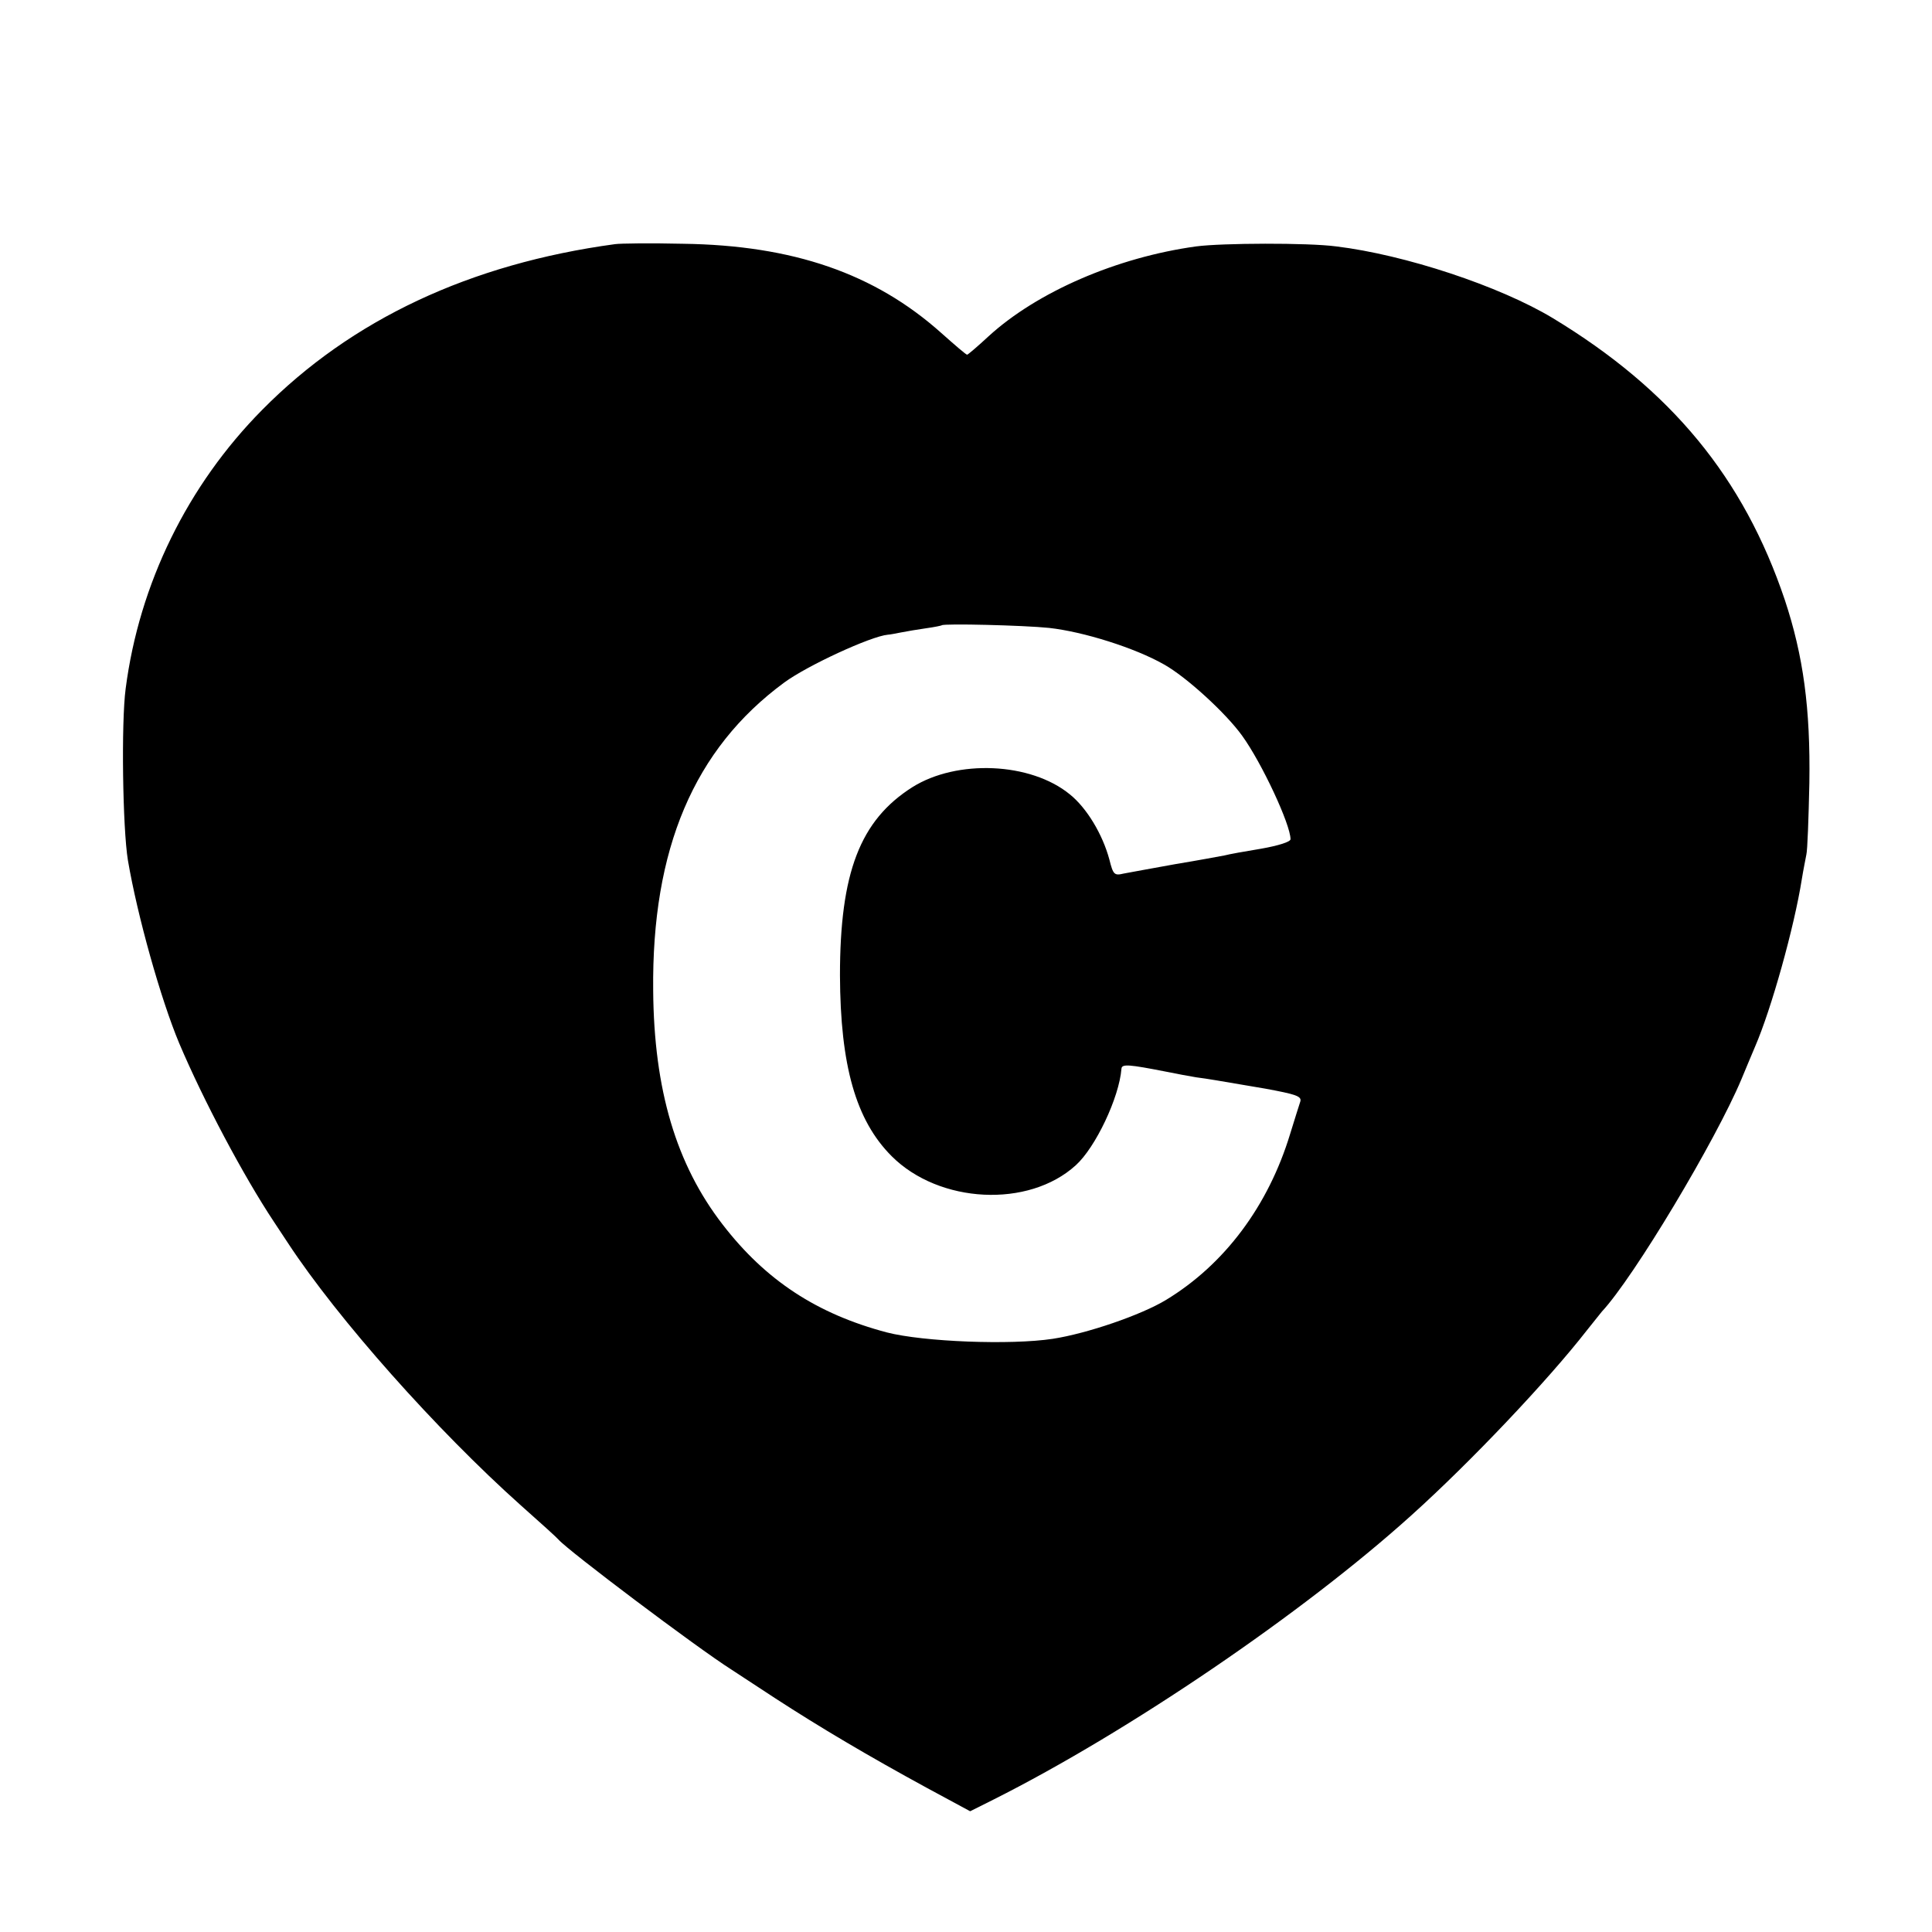 <svg version="1" xmlns="http://www.w3.org/2000/svg" width="682.667" height="682.667" viewBox="0 0 512 512"><path d="M163 64.7c-38.4 5.2-69.9 20-93.5 43.9-19.8 20-32.6 46.1-36.2 73.9-1.2 9-.8 37 .6 45.5 2.5 14.7 8.7 36.8 13.6 48.5 6.4 15.1 17 35.1 25.1 47.3 1.3 2 3 4.5 3.7 5.6 13.2 20.1 39.4 49.6 61.8 69.6 5.2 4.6 9.6 8.6 9.9 9 2.5 2.9 36.6 28.6 45.9 34.5.9.6 6.1 4 11.6 7.6 11.7 7.6 24.5 15.2 40.3 23.8l11.3 6.1 6.2-3.1c35.8-18 82-49.4 110.7-75.3 15.9-14.3 36.3-35.9 46.5-49 1.7-2.1 3.5-4.4 4-5 8.5-9.1 30.2-45.4 37-61.6 1-2.5 2.7-6.4 3.6-8.6 4.3-9.9 10.4-31.7 12.4-44.4.4-2.5 1-5.4 1.2-6.5.3-1.1.6-9.7.8-19 .3-19.8-1.6-33.7-6.5-48.5-10.9-32.4-30.1-55.7-61.5-74.7-14.1-8.5-39.2-16.8-57.4-19-7.5-1-30.3-.9-37.1 0-21.1 2.9-42.2 12.1-55 23.8-2.9 2.7-5.5 4.9-5.7 4.9-.3 0-3.3-2.6-6.9-5.8C231.8 72.5 210.2 65 181 64.6c-8.5-.2-16.6-.1-18 .1zm115 101.7c9.1 1 22.8 5.3 30.5 9.7 5.9 3.3 16.4 12.9 20.7 18.9 5.2 7.2 12.8 23.5 12.8 27.4 0 .7-3.2 1.7-7.7 2.5-4.3.7-8.7 1.5-9.8 1.8-1.1.2-6.9 1.3-13 2.3-6 1.1-12.2 2.2-13.7 2.5-2.5.6-2.8.3-3.8-3.7-1.8-6.7-6-13.7-10.5-17.3-10.4-8.5-29.9-9.3-41.7-1.9-13.9 8.8-19.2 22.7-19.2 49.9.1 23.9 4.2 38.4 13.7 47.9 12.6 12.6 36.3 13.8 48.8 2.4 5.2-4.7 11.5-17.9 12.1-25.6.1-1.3 2.1-1.1 11.8.8 2.5.5 6.1 1.2 8 1.5 3.8.5 4.1.6 18.3 3 8.1 1.5 9.7 2 9.3 3.4-.3.9-1.5 4.7-2.7 8.6-5.8 19.1-17.4 34.6-32.9 44-6.6 4-20.9 8.9-30 10.3-11.2 1.7-34.3.8-44-1.7-18.5-4.9-32.1-13.8-43.5-28.6-12.3-15.9-18.2-35.7-18.4-62-.4-37.5 10.8-64 34.7-81.6 6.1-4.5 23-12.3 27.5-12.7.4 0 2-.3 3.5-.6s4.5-.8 6.6-1.1c2.2-.3 4.1-.7 4.2-.8.6-.5 21.6 0 28.4.7z"/></svg>